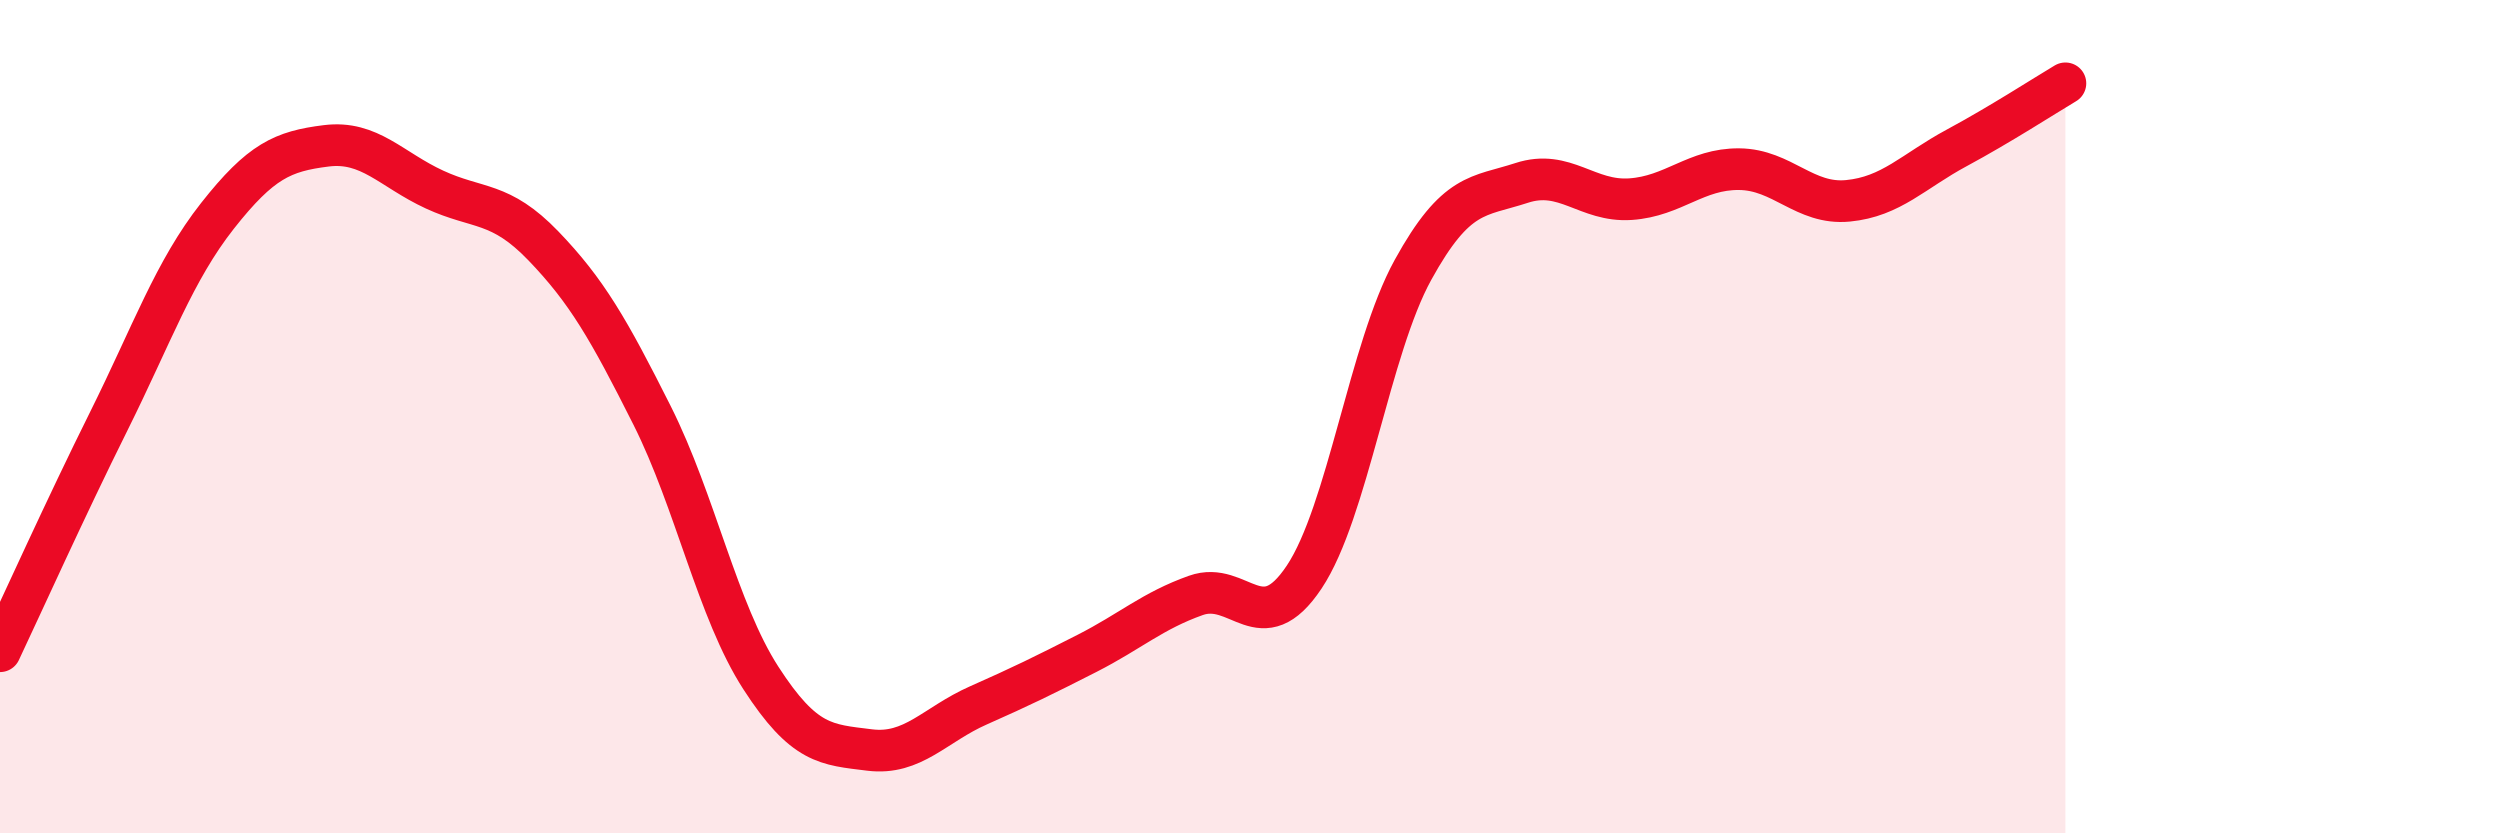 
    <svg width="60" height="20" viewBox="0 0 60 20" xmlns="http://www.w3.org/2000/svg">
      <path
        d="M 0,15.63 C 0.52,14.53 1.57,12.2 2.61,10.11 C 3.65,8.02 4.18,6.5 5.22,5.18 C 6.26,3.86 6.79,3.63 7.83,3.5 C 8.87,3.37 9.39,4.07 10.43,4.55 C 11.47,5.03 12,4.82 13.04,5.9 C 14.08,6.98 14.61,7.9 15.65,9.97 C 16.69,12.04 17.22,14.66 18.26,16.27 C 19.3,17.88 19.83,17.87 20.87,18 C 21.91,18.13 22.44,17.39 23.48,16.93 C 24.52,16.47 25.05,16.21 26.09,15.68 C 27.13,15.15 27.66,14.66 28.7,14.29 C 29.74,13.92 30.26,15.41 31.3,13.85 C 32.34,12.29 32.87,8.37 33.91,6.48 C 34.95,4.59 35.48,4.73 36.52,4.39 C 37.56,4.05 38.09,4.85 39.13,4.78 C 40.17,4.71 40.7,4.05 41.74,4.06 C 42.78,4.07 43.31,4.92 44.35,4.82 C 45.39,4.72 45.92,4.11 46.96,3.55 C 48,2.99 49.05,2.31 49.57,2L49.57 20L0 20Z"
        fill="#EB0A25"
        opacity="0.1"
        stroke-linecap="round"
        stroke-linejoin="round"
      />
      <path
        d="M 0,15.63 C 0.52,14.53 1.57,12.2 2.61,10.11 C 3.65,8.02 4.18,6.5 5.22,5.18 C 6.26,3.86 6.79,3.63 7.83,3.5 C 8.87,3.37 9.39,4.07 10.43,4.55 C 11.47,5.03 12,4.82 13.04,5.9 C 14.08,6.98 14.61,7.9 15.65,9.97 C 16.69,12.04 17.22,14.66 18.26,16.27 C 19.3,17.88 19.83,17.87 20.87,18 C 21.91,18.13 22.44,17.39 23.48,16.93 C 24.52,16.47 25.05,16.21 26.09,15.68 C 27.13,15.15 27.66,14.66 28.7,14.29 C 29.74,13.92 30.26,15.41 31.3,13.85 C 32.34,12.29 32.87,8.37 33.91,6.48 C 34.95,4.59 35.48,4.73 36.52,4.39 C 37.56,4.05 38.09,4.85 39.13,4.78 C 40.17,4.71 40.7,4.05 41.74,4.06 C 42.78,4.07 43.31,4.92 44.35,4.82 C 45.39,4.72 45.92,4.11 46.96,3.55 C 48,2.99 49.05,2.31 49.57,2"
        stroke="#EB0A25"
        stroke-width="1"
        fill="none"
        stroke-linecap="round"
        stroke-linejoin="round"
      />
    </svg>
  